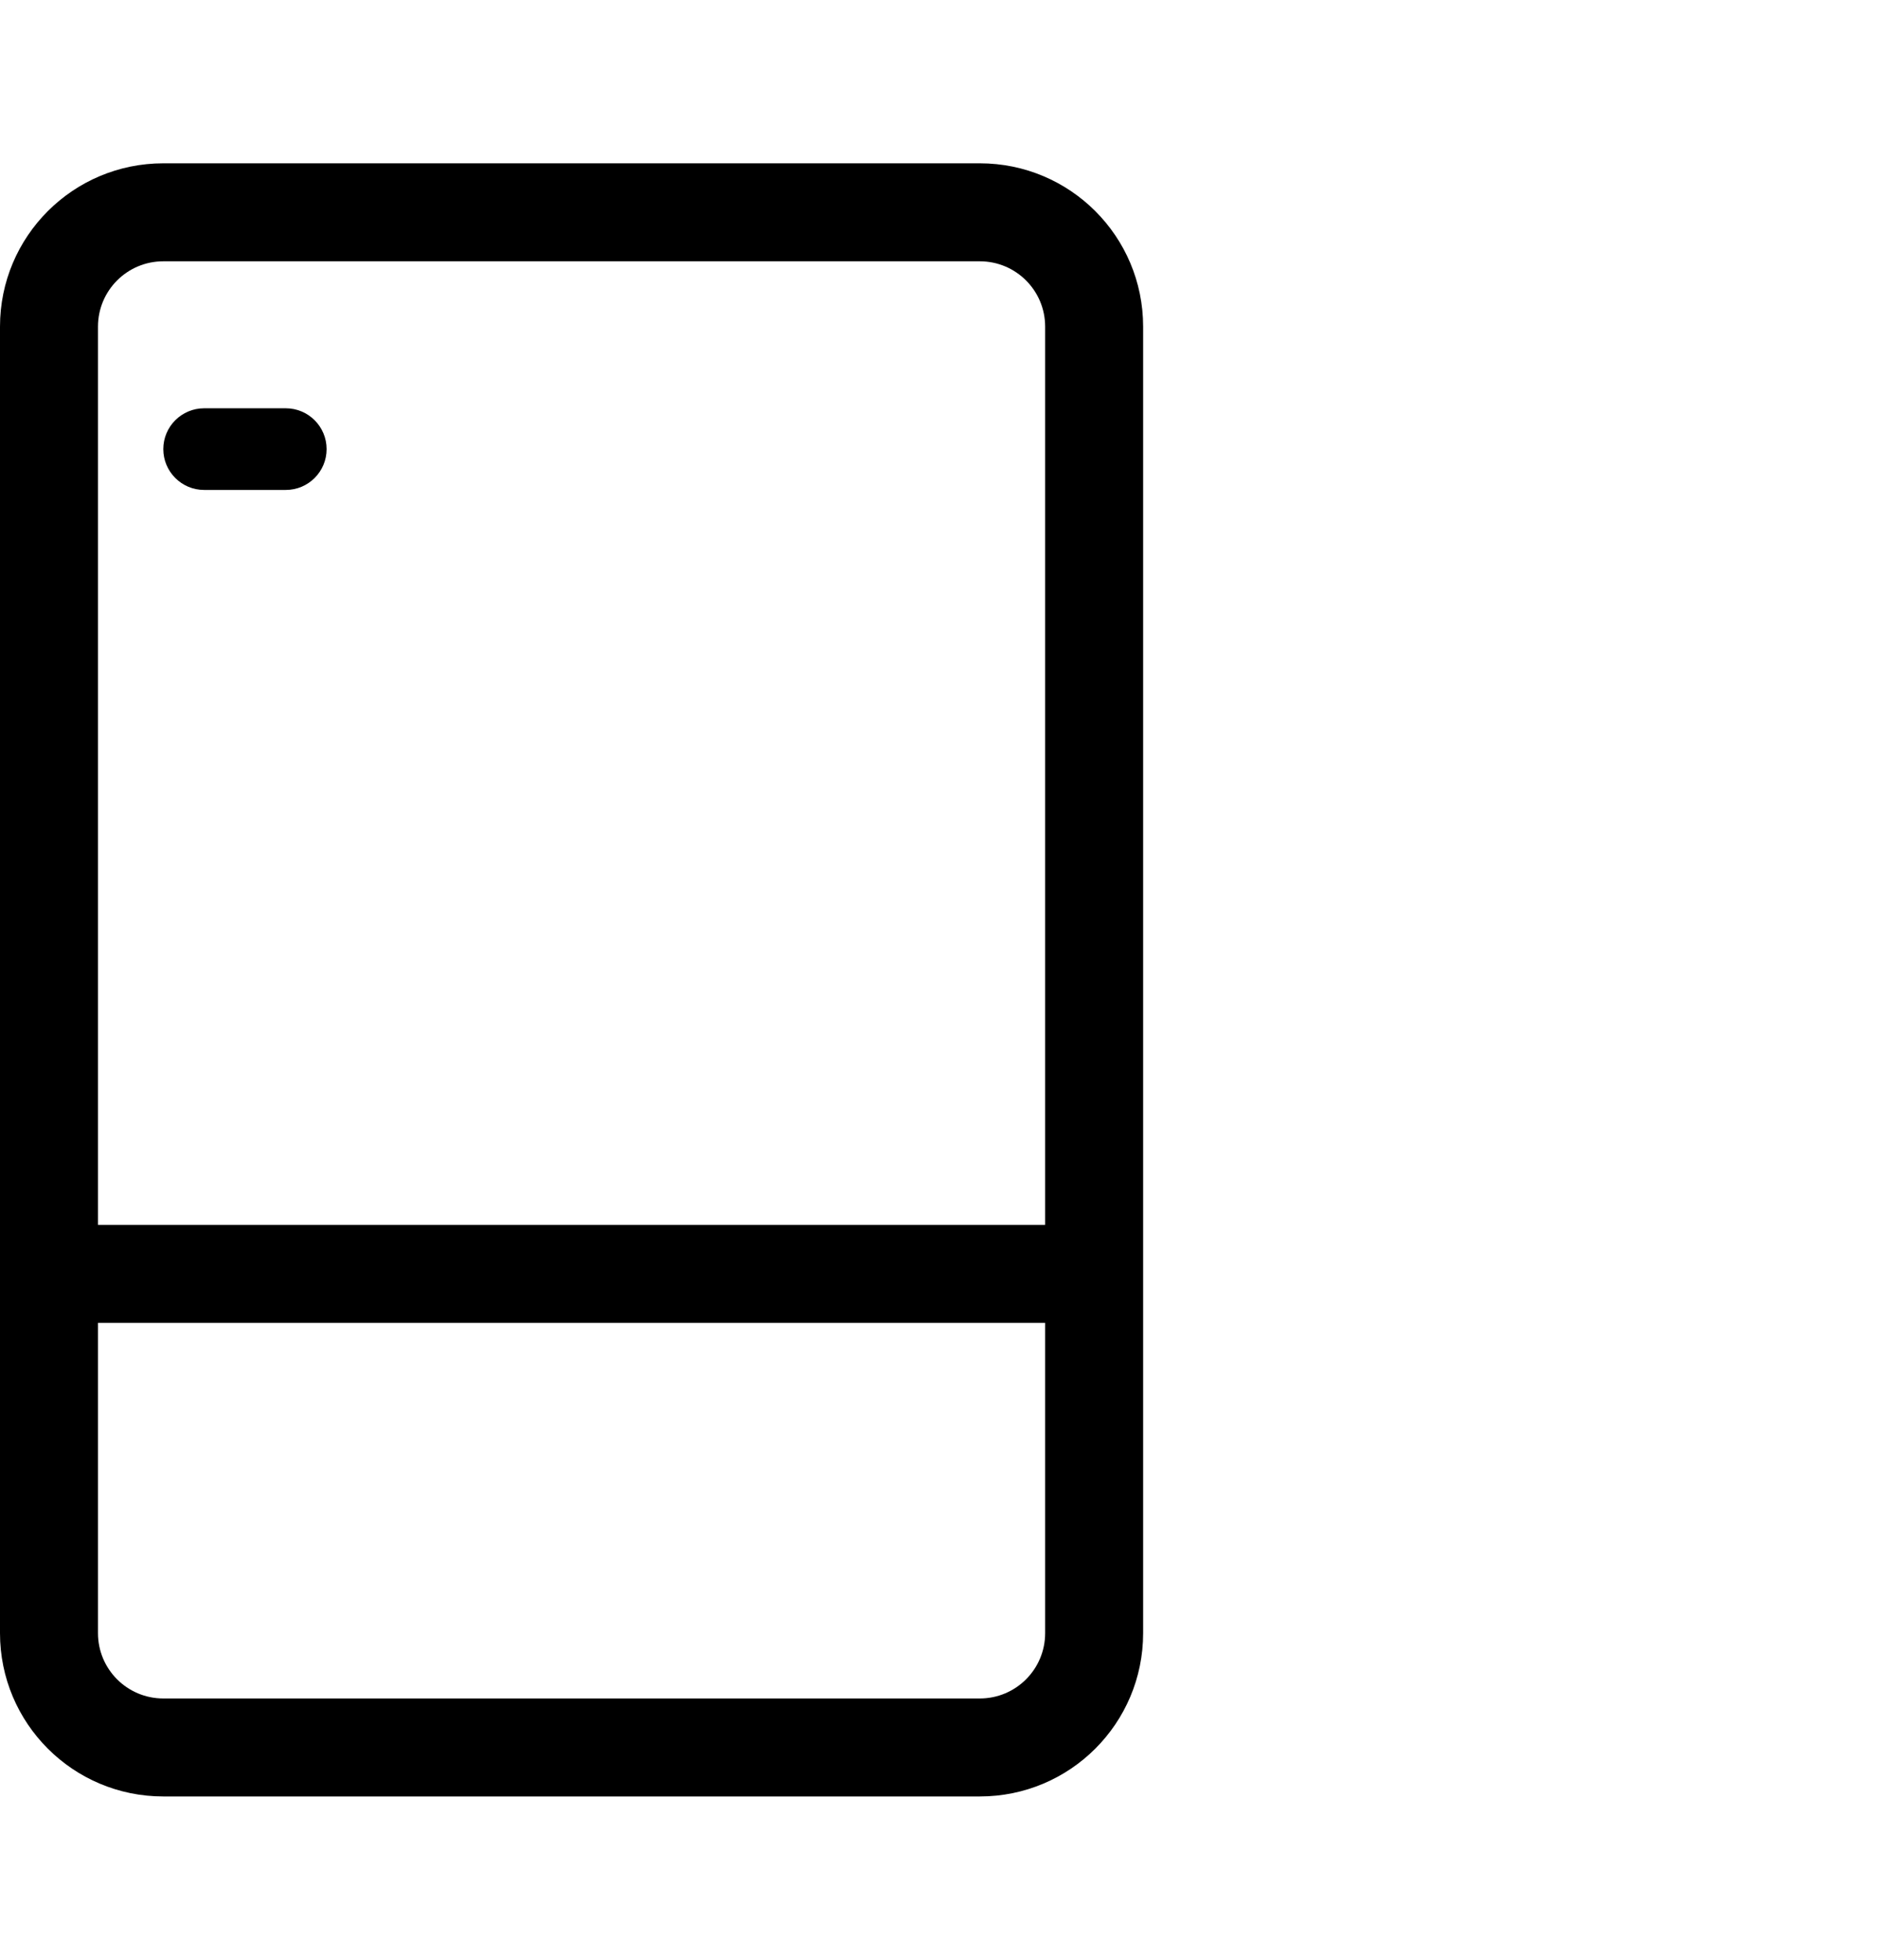 <svg width="23" height="24" viewBox="0 0 23 24" fill="none" xmlns="http://www.w3.org/2000/svg">
<path d="M2 5.5C2 5.224 2.224 5 2.5 5H3.5C3.776 5 4 5.224 4 5.5C4 5.776 3.776 6 3.5 6H2.5C2.224 6 2 5.776 2 5.5Z" fill="black"/>
<path fill-rule="evenodd" clip-rule="evenodd" d="M14 20C14 21.105 13.105 22 12 22H2C0.895 22 0 21.105 0 20V4C0 2.895 0.895 2 2 2H12C13.105 2 14 2.895 14 4V20ZM12 3.2H2C1.558 3.2 1.2 3.558 1.2 4V15H12.8V4C12.8 3.558 12.442 3.2 12 3.2ZM1.2 16.2V20C1.2 20.442 1.558 20.8 2 20.8H12C12.442 20.8 12.8 20.442 12.8 20V16.2H1.2Z" fill="black"/>
</svg>
